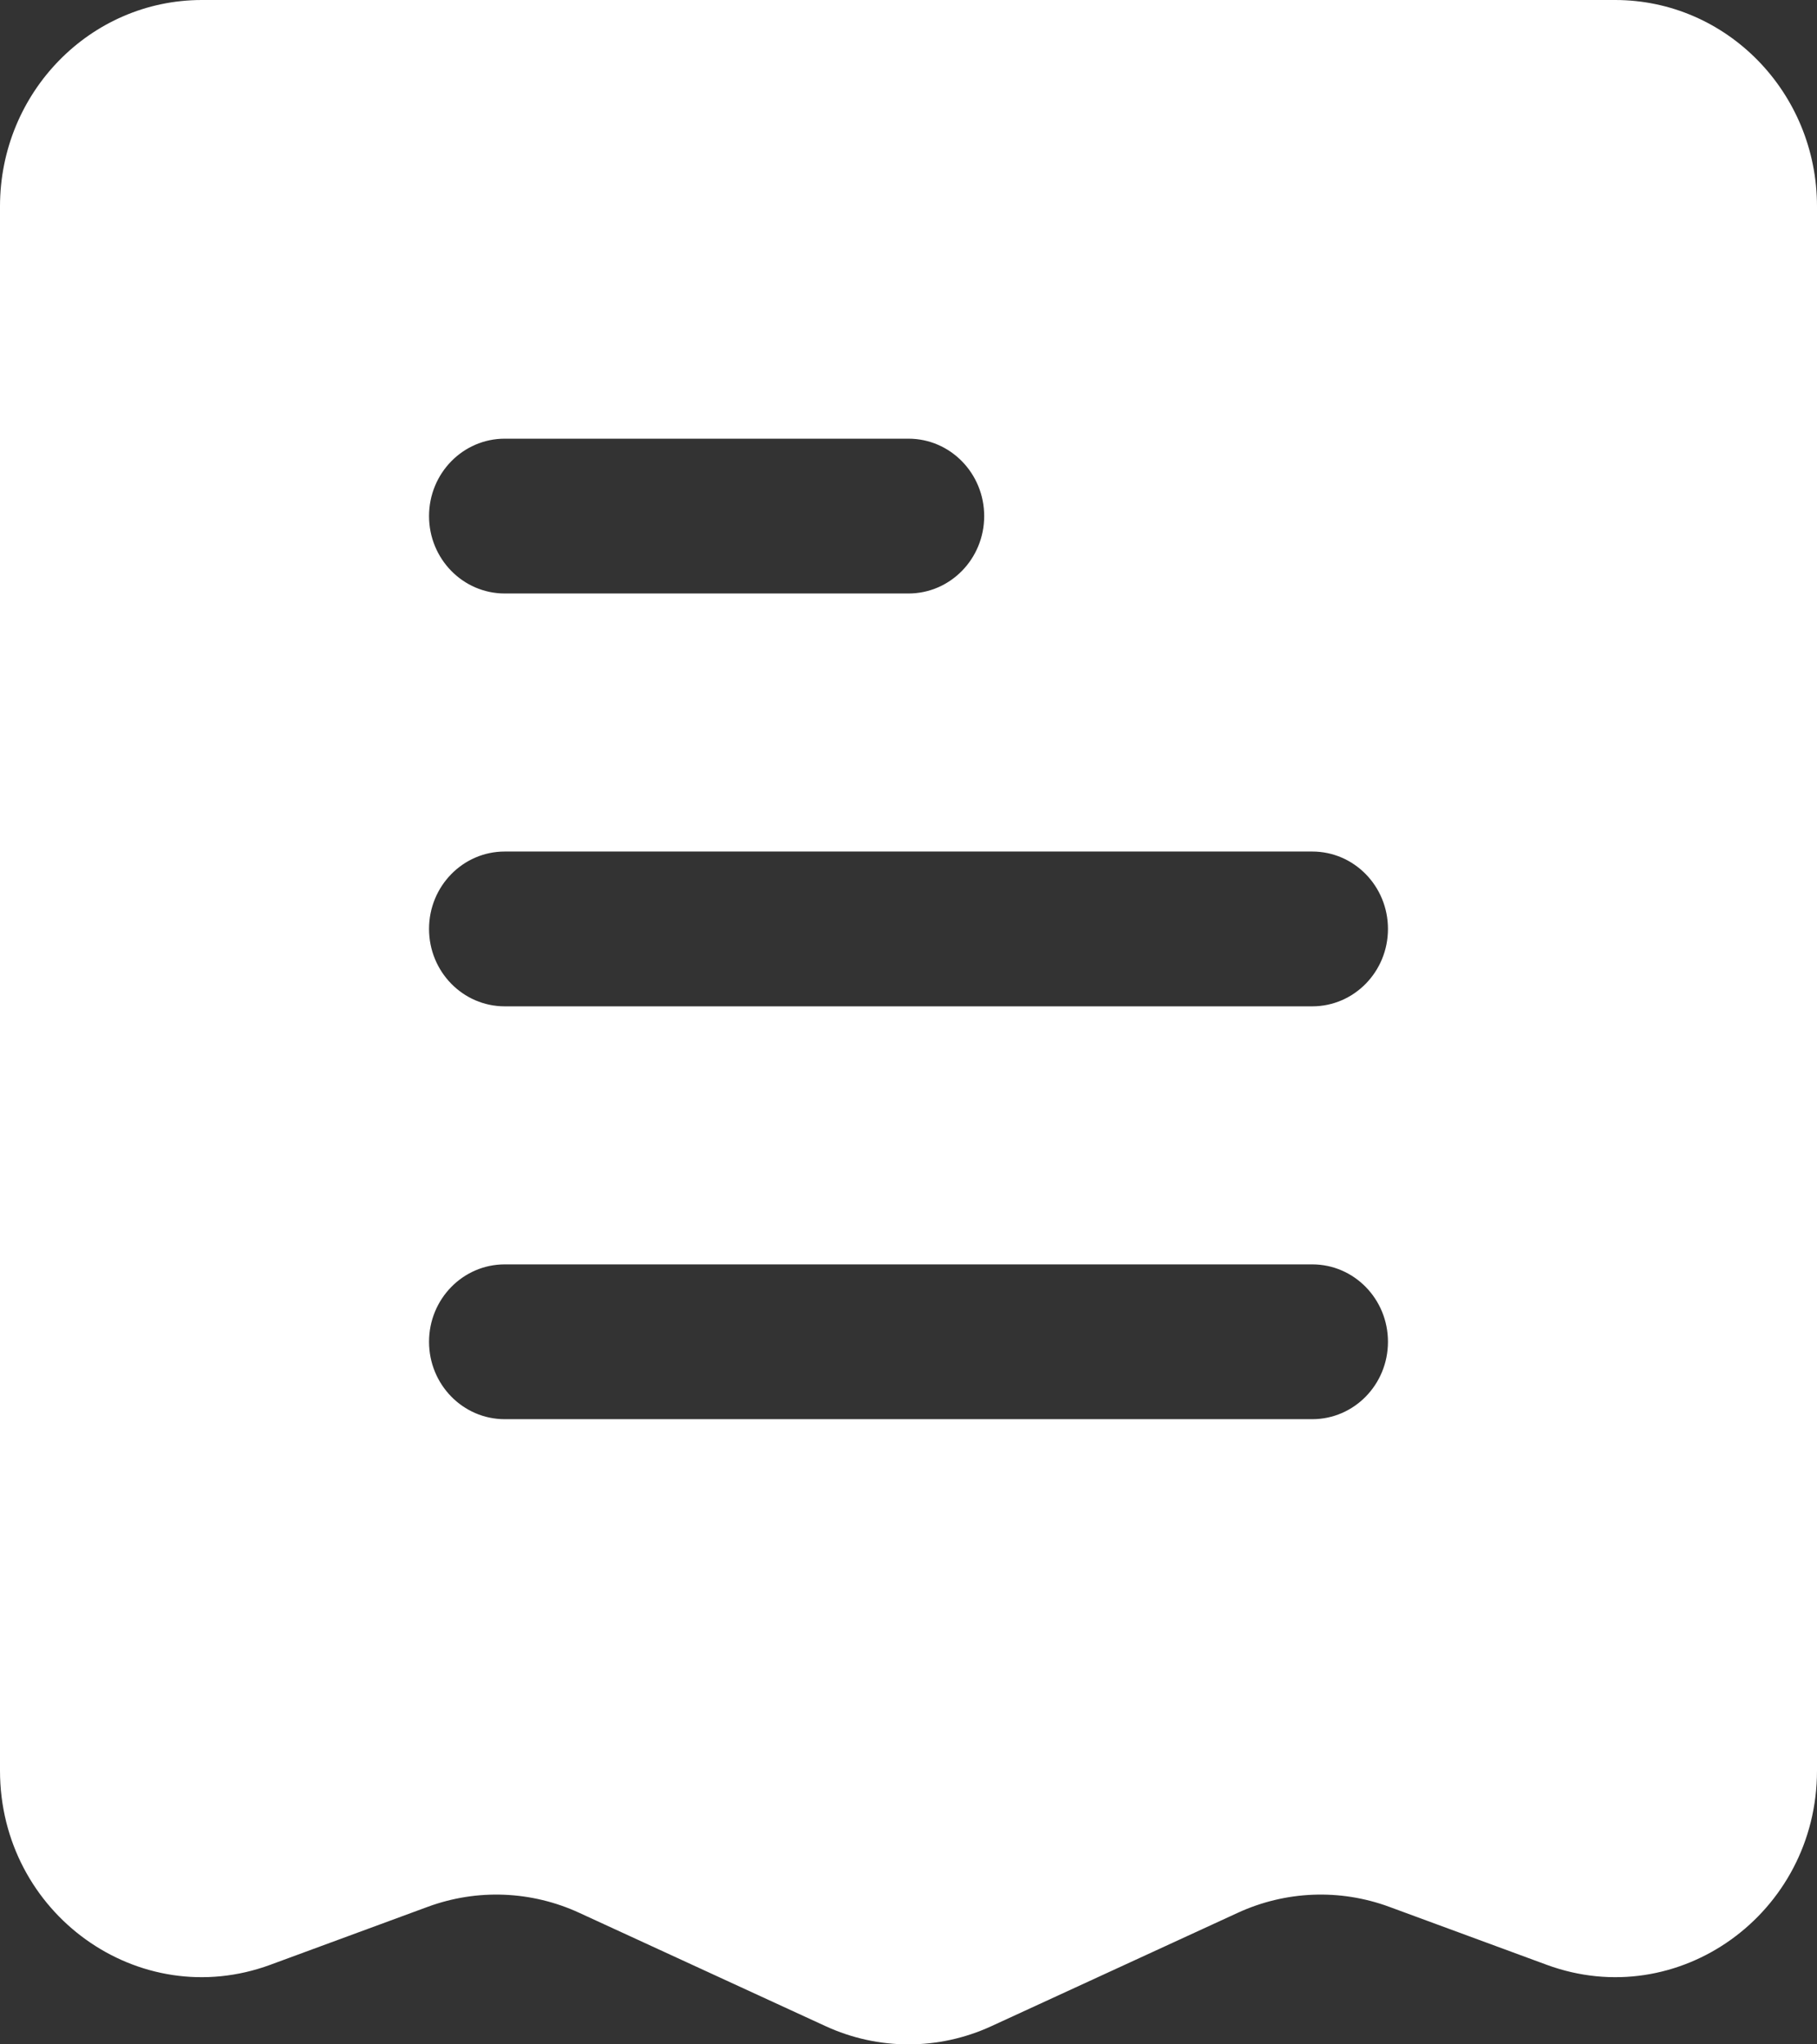 <svg width="32" height="36" viewBox="0 0 32 36" fill="none" xmlns="http://www.w3.org/2000/svg">
<rect x="0" y="0" width="32" height="36" fill="#333333" stroke="none"/>
<path fill-rule="evenodd" clip-rule="evenodd" d="M3.556 0H28.444C30.408 0 32 1.627 32 3.635V31.179C32 33.697 29.557 35.452 27.24 34.599L24.464 33.577C23.596 33.258 22.641 33.296 21.8 33.683L17.459 35.68C16.531 36.107 15.469 36.107 14.541 35.68L10.2 33.683C9.359 33.296 8.404 33.258 7.536 33.577L4.76 34.599C2.443 35.452 0 33.697 0 31.179V3.635C0 1.627 1.592 0 3.556 0ZM8.889 7.725C8.153 7.725 7.556 8.335 7.556 9.088C7.556 9.841 8.153 10.451 8.889 10.451H16C16.736 10.451 17.333 9.841 17.333 9.088C17.333 8.335 16.736 7.725 16 7.725H8.889ZM8.889 14.995C8.153 14.995 7.556 15.605 7.556 16.358C7.556 17.111 8.153 17.721 8.889 17.721H23.111C23.848 17.721 24.444 17.111 24.444 16.358C24.444 15.605 23.848 14.995 23.111 14.995H8.889ZM8.889 22.265C8.153 22.265 7.556 22.875 7.556 23.628C7.556 24.381 8.153 24.991 8.889 24.991H23.111C23.848 24.991 24.444 24.381 24.444 23.628C24.444 22.875 23.848 22.265 23.111 22.265H8.889Z" fill="white"/>
</svg>

